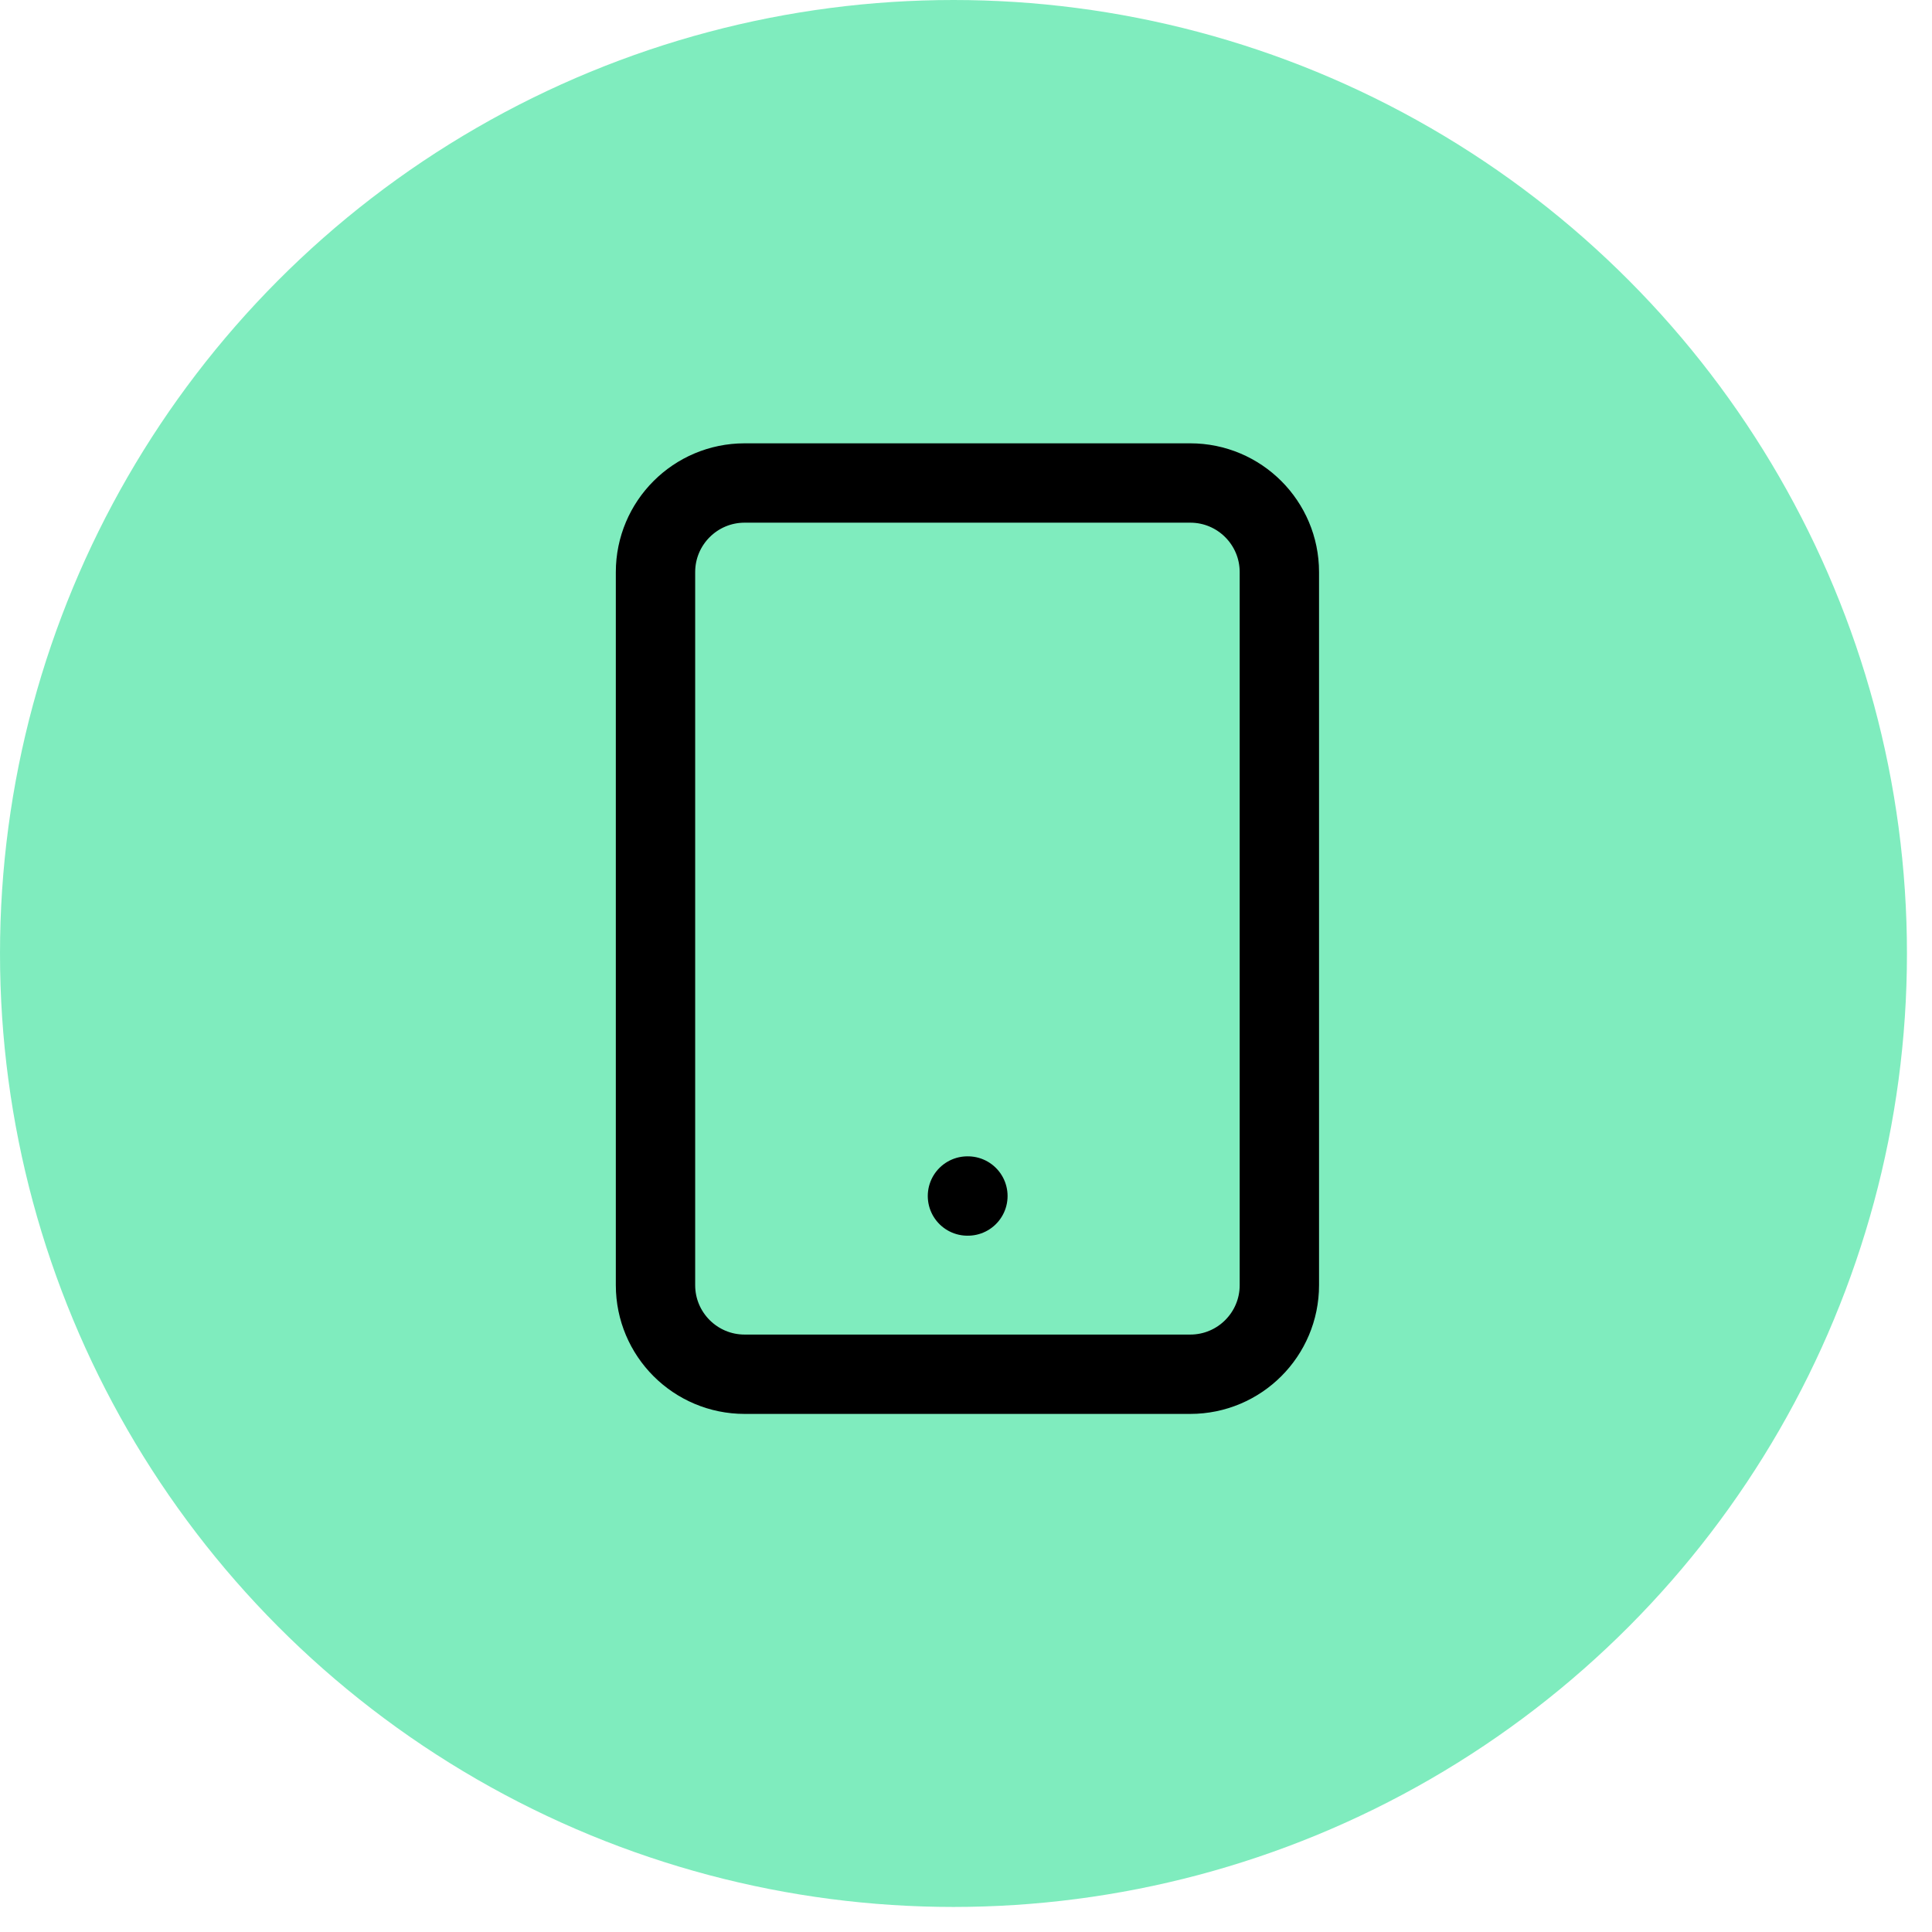 <svg xmlns="http://www.w3.org/2000/svg" fill="none" viewBox="0 0 56 56" height="56" width="56">
<circle fill="#00DA7E" r="27.637" cy="27.637" cx="27.637" opacity="0.5"></circle>
<path stroke-linejoin="round" stroke-linecap="round" stroke-width="2.3" stroke="black" d="M34.5 14H21.583C20.157 14 19 15.157 19 16.583V37.25C19 38.677 20.157 39.833 21.583 39.833H34.5C35.927 39.833 37.083 38.677 37.083 37.25V16.583C37.083 15.157 35.927 14 34.5 14Z"></path>
<path stroke-linejoin="round" stroke-linecap="round" stroke-width="2.3" stroke="black" d="M28.042 34.667H28.055"></path>
</svg>
